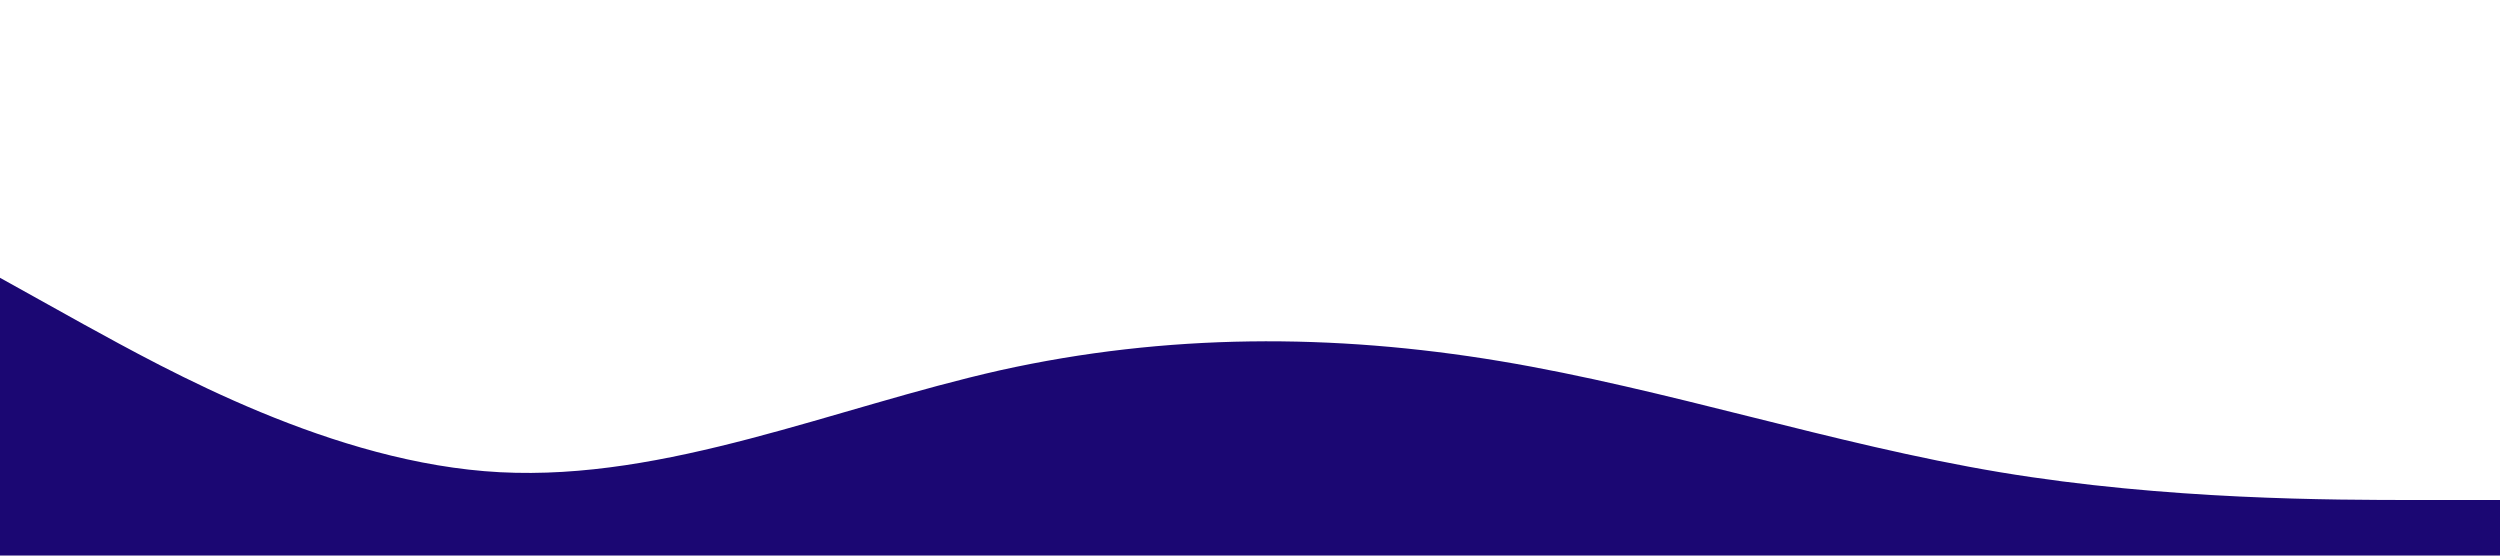 <?xml version="1.0" encoding="UTF-8" standalone="no"?> <svg xmlns="http://www.w3.org/2000/svg" viewBox="0 0 1440 320"> <path fill="#1b0773" fill-opacity="1" d="M0,160L48,186.7C96,213,192,267,288,272C384,277,480,235,576,213.3C672,192,768,192,864,208C960,224,1056,256,1152,272C1248,288,1344,288,1392,288L1440,288L1440,320L1392,320C1344,320,1248,320,1152,320C1056,320,960,320,864,320C768,320,672,320,576,320C480,320,384,320,288,320C192,320,96,320,48,320L0,320Z"></path> </svg> 